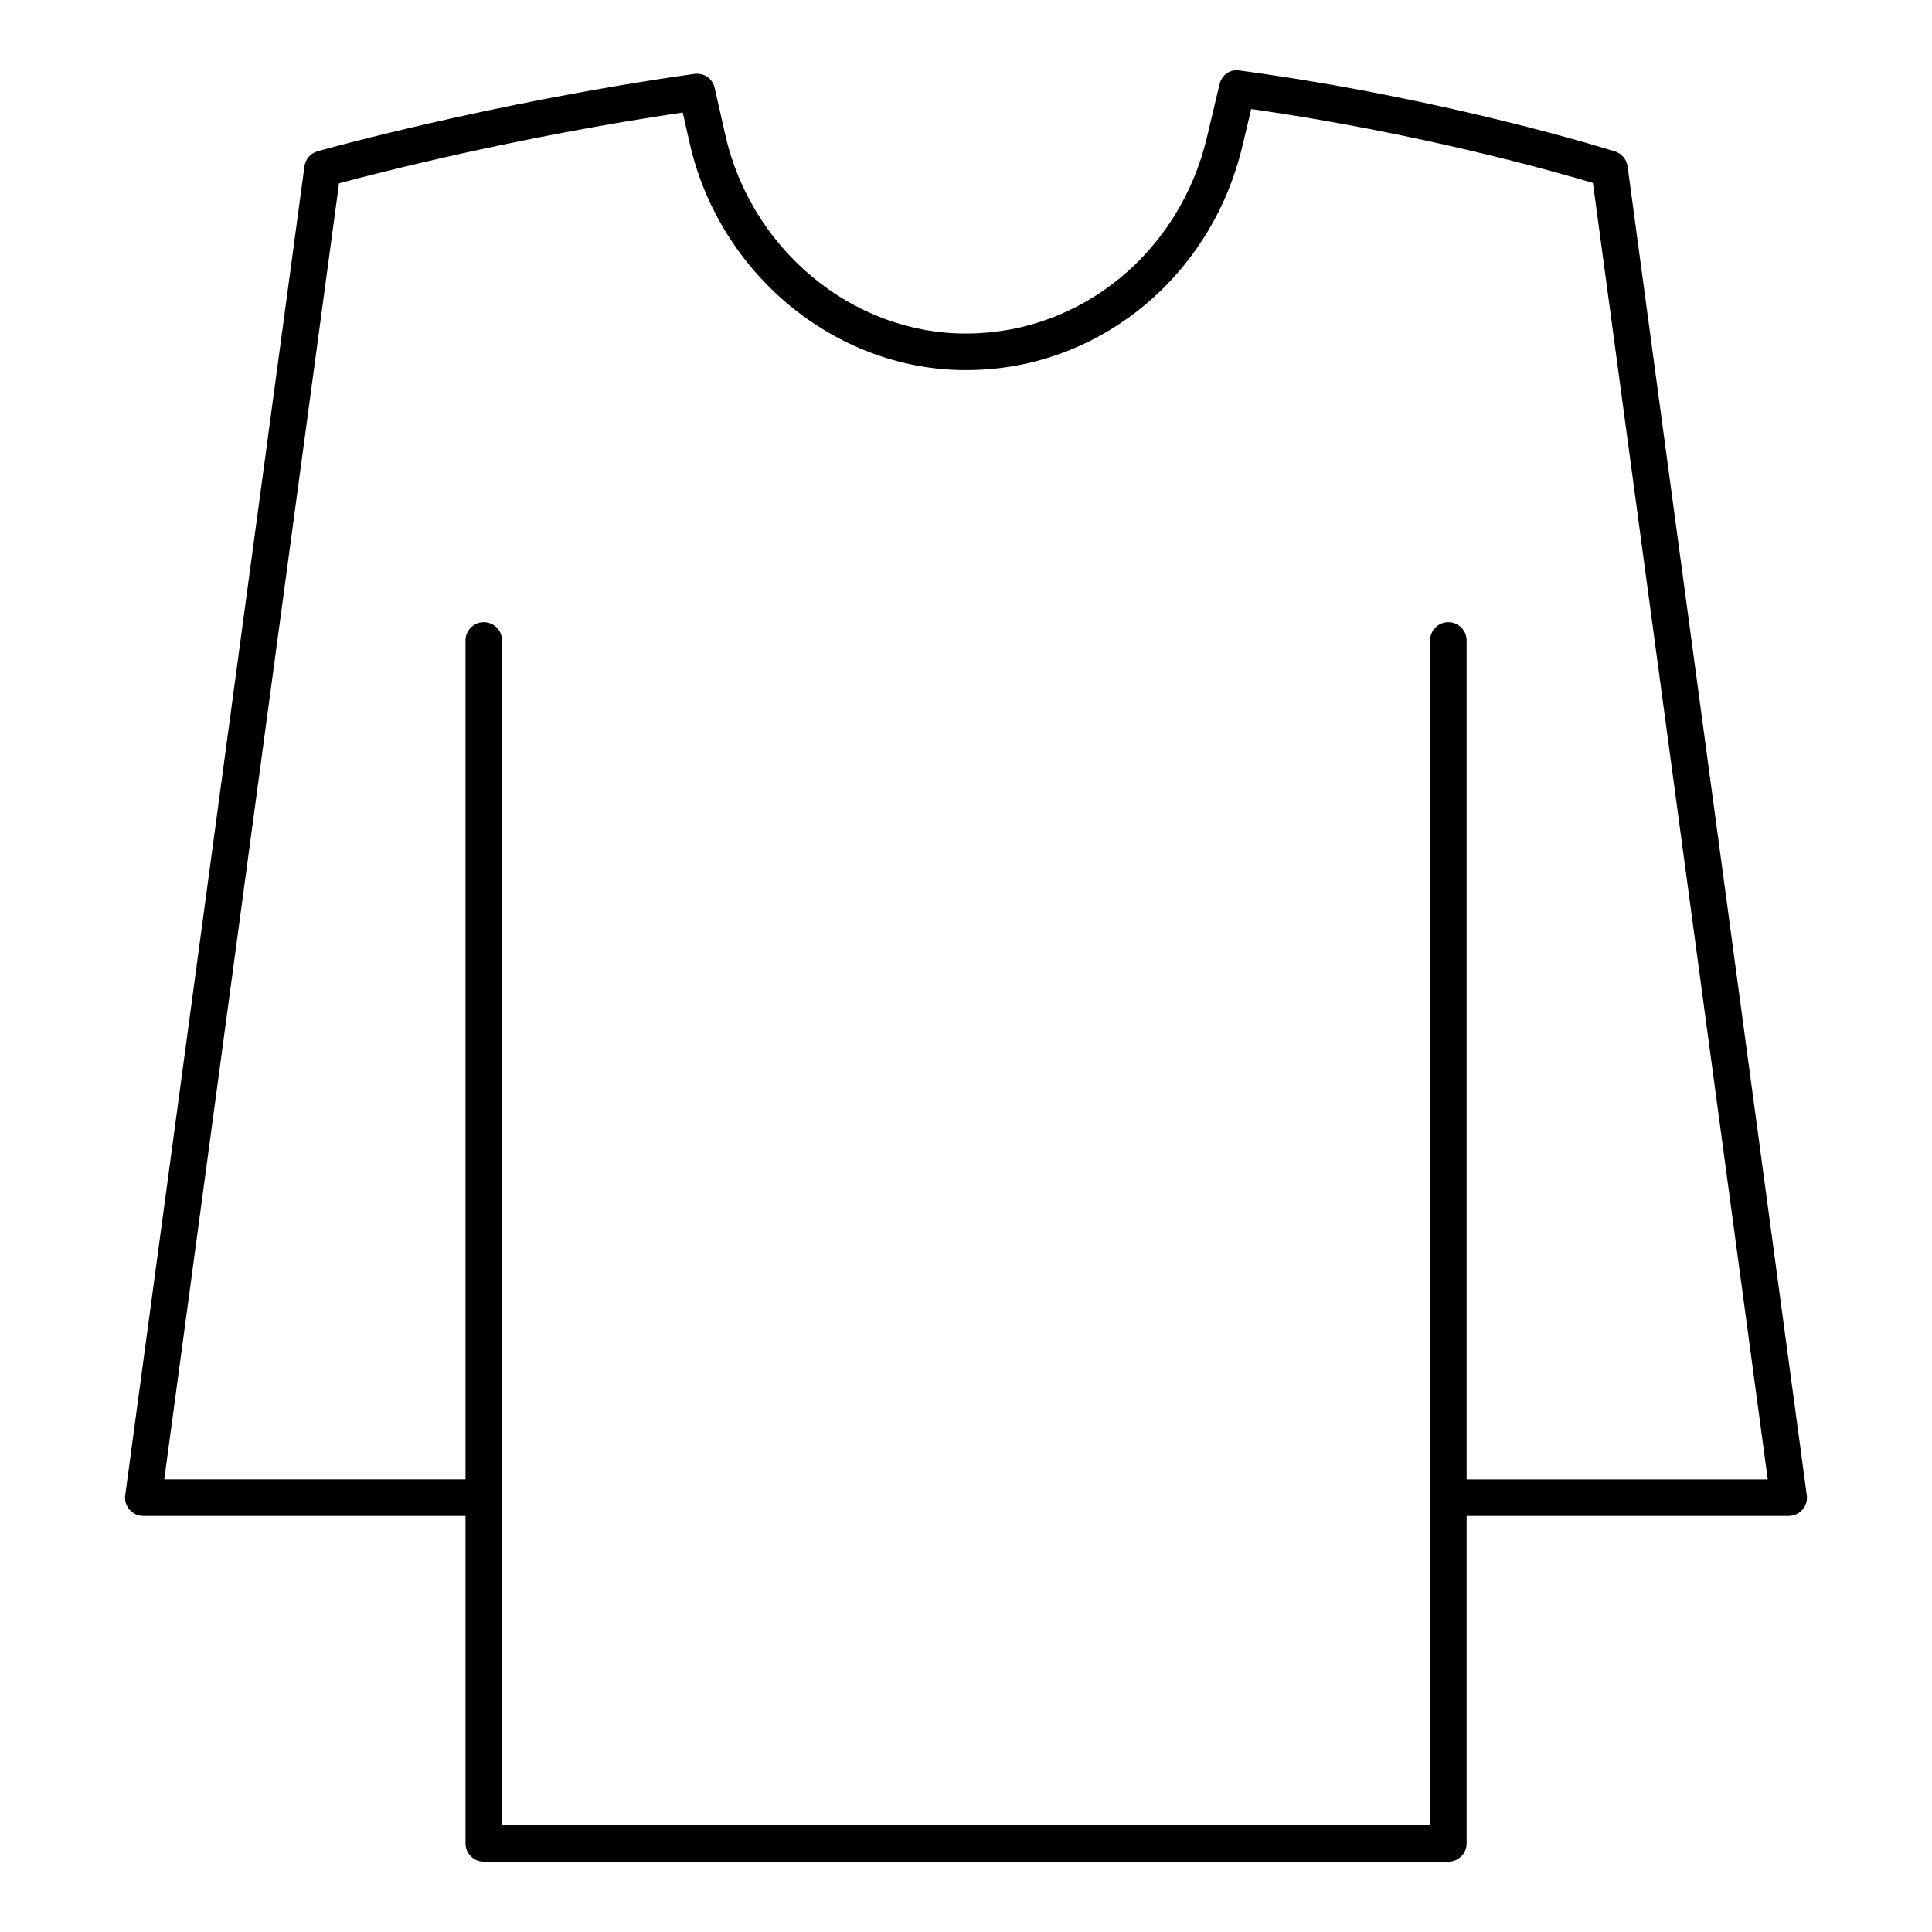 <?xml version="1.0" encoding="UTF-8"?>
<!-- The Best Svg Icon site in the world: iconSvg.co, Visit us! https://iconsvg.co -->
<svg fill="#000000" width="800px" height="800px" version="1.1" viewBox="144 144 512 512" xmlns="http://www.w3.org/2000/svg">
 <g>
  <path d="m527.83 637.38h-255.62c-2.676 0-4.844-2.168-4.844-4.844v-318.8c0-2.676 2.168-4.844 4.844-4.844s4.844 2.168 4.844 4.844v313.95h245.93v-313.95c0-2.676 2.168-4.844 4.844-4.844s4.844 2.168 4.844 4.844v318.8c0 2.68-2.164 4.844-4.844 4.844z"/>
  <path d="m618.02 545.75h-90.188v-9.688h84.645l-46.332-343.58c-10.211-3.055-46.152-13.254-90.559-19.594l-2.328 9.785c-8.195 34.621-37.941 59.051-72.344 59.398l-1.57 0.008c-34.215-0.273-64.719-25.555-72.562-60.109l-1.855-8.156c-43.691 6.453-80.504 15.922-91.082 18.762l-46.316 343.48h84.68v9.688h-90.227c-1.398 0-2.727-0.605-3.644-1.656-0.926-1.051-1.344-2.449-1.156-3.832l47.496-352.15c0.254-1.914 1.617-3.492 3.473-4.023 0.453-0.121 45.539-12.82 99.84-20.504 2.707-0.32 4.856 1.277 5.402 3.727l2.84 12.52c6.859 30.211 33.426 52.324 63.156 52.559l1.398-0.008c29.965-0.305 55.879-21.668 63.051-51.945l3.34-14.07c0.566-2.422 2.695-4.117 5.363-3.68 55.387 7.484 99.035 21.316 99.469 21.449 1.777 0.566 3.074 2.121 3.32 3.973l47.488 352.15c0.188 1.383-0.227 2.781-1.156 3.832-0.914 1.055-2.238 1.66-3.641 1.66z"/>
 </g>
</svg>